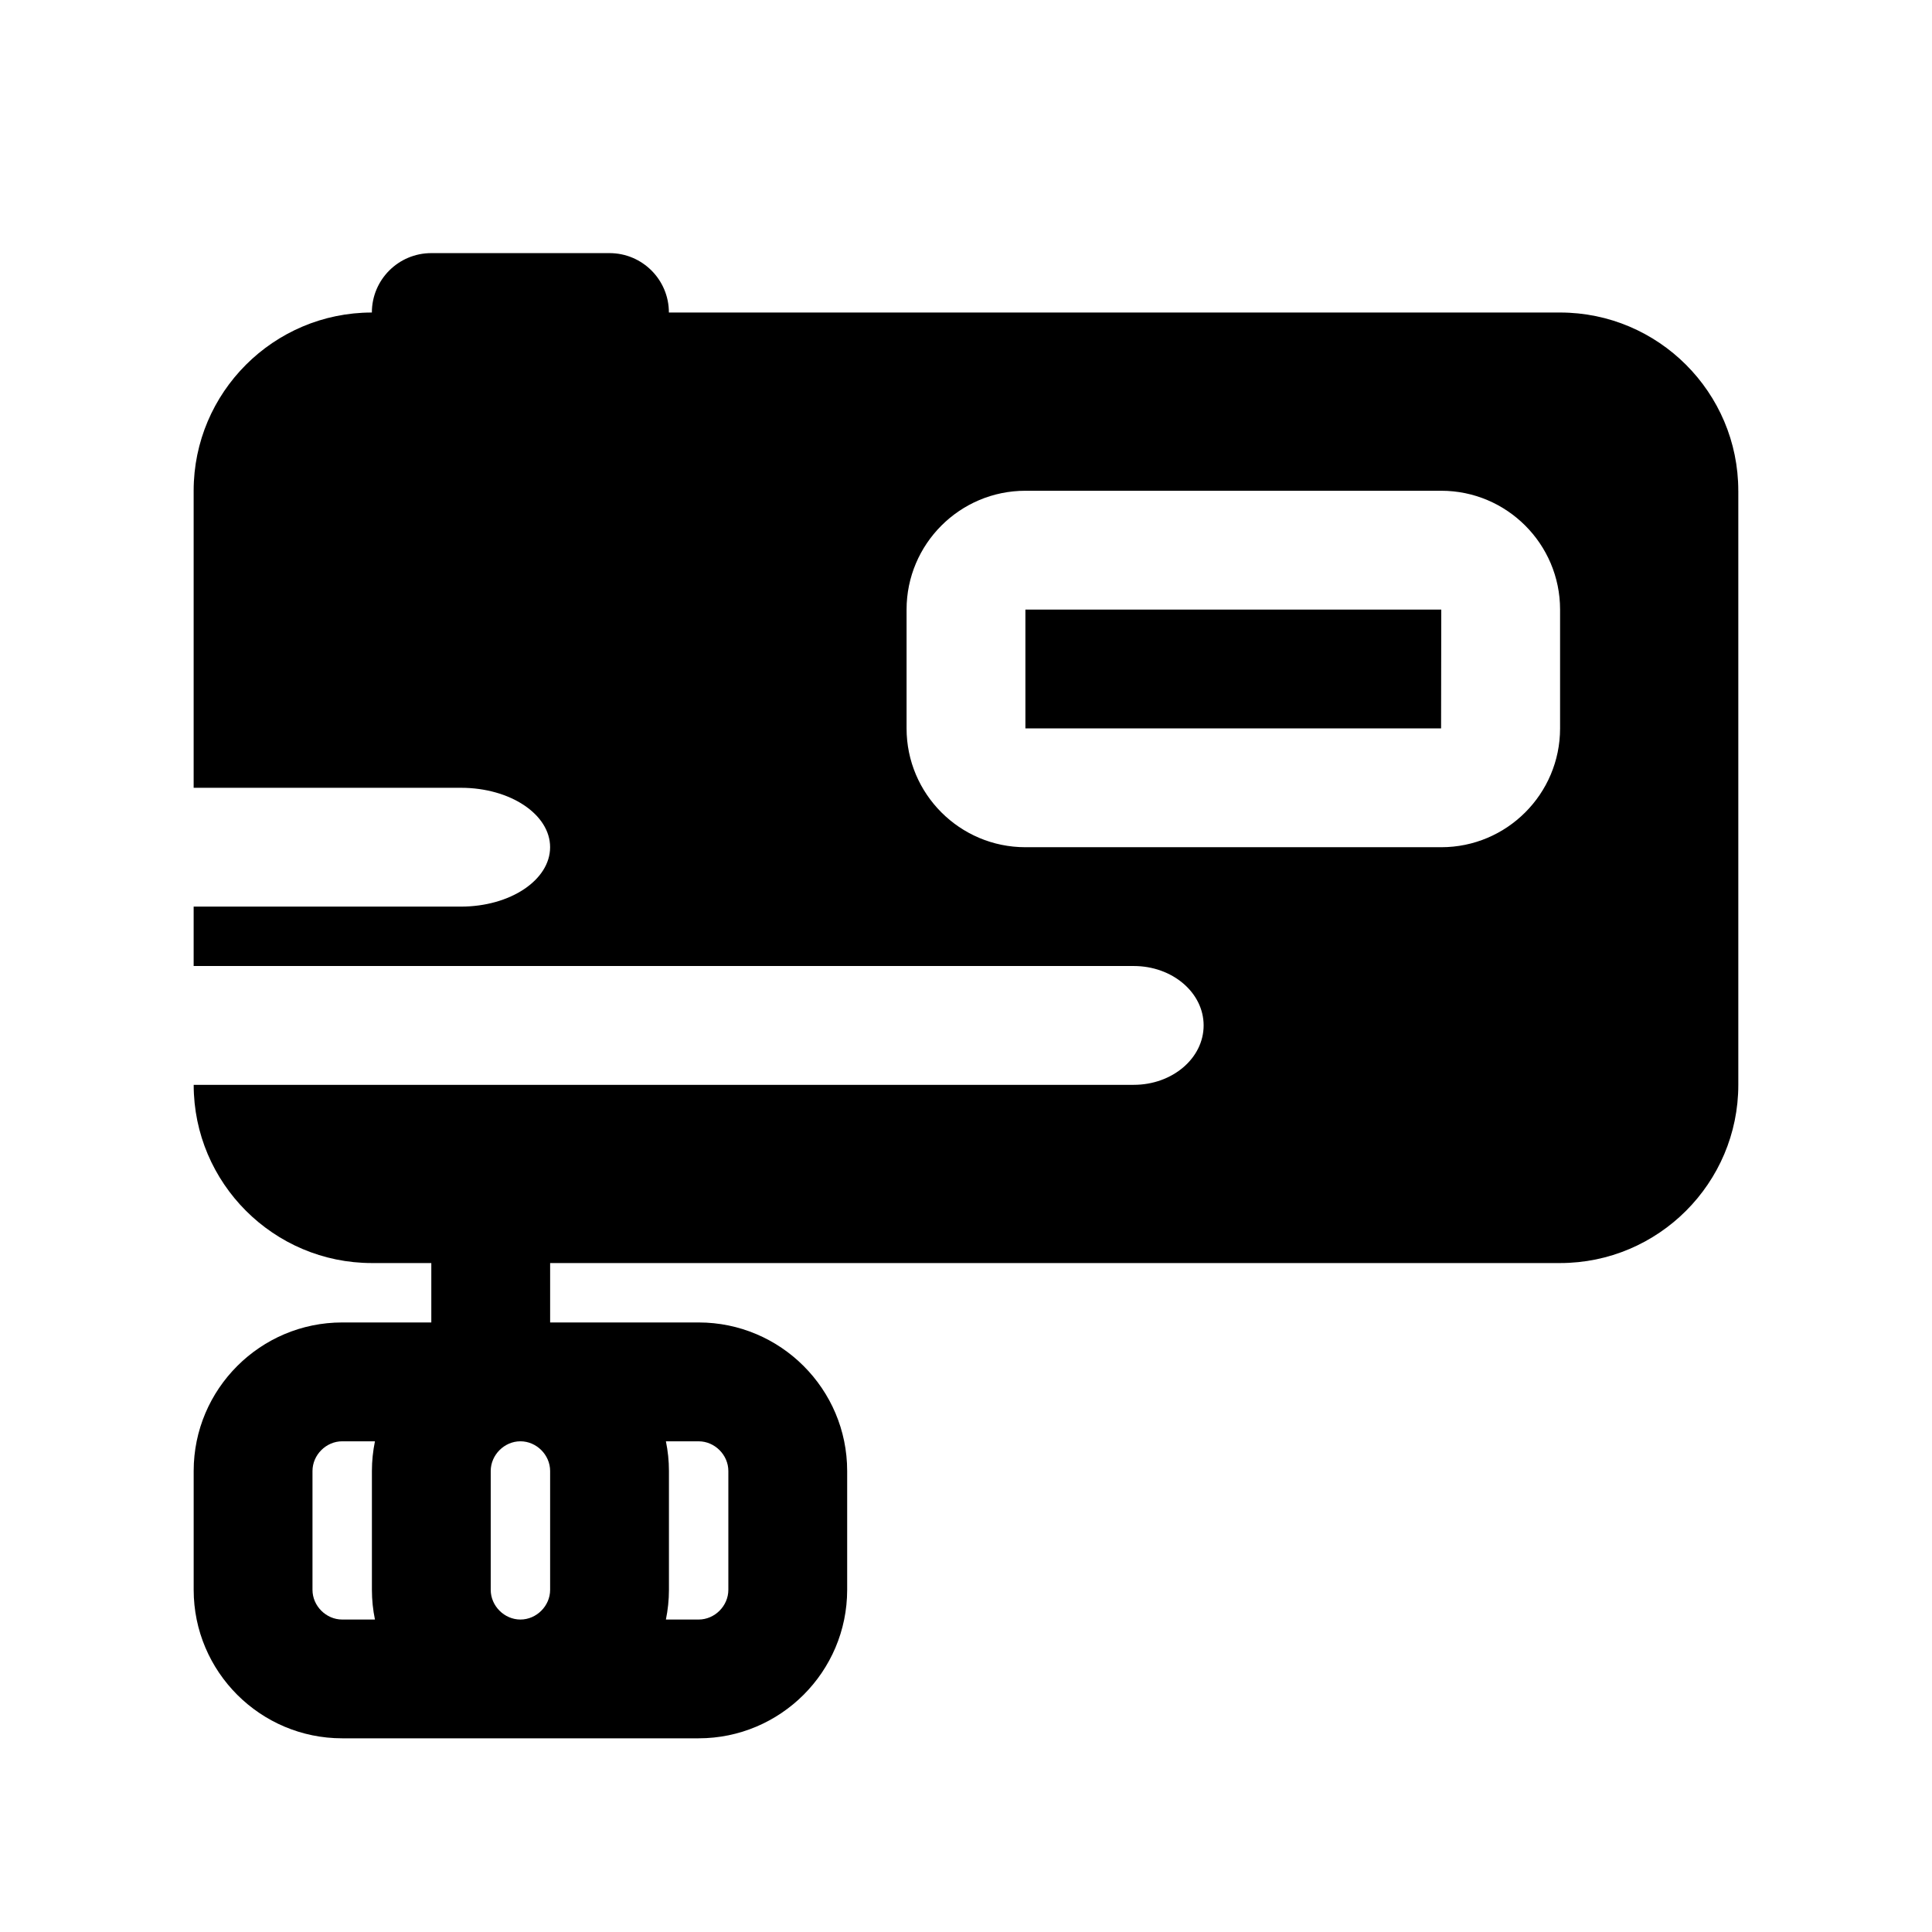 <?xml version="1.0" encoding="UTF-8"?>
<!-- Uploaded to: SVG Repo, www.svgrepo.com, Generator: SVG Repo Mixer Tools -->
<svg fill="#000000" width="800px" height="800px" version="1.1" viewBox="144 144 512 512" xmlns="http://www.w3.org/2000/svg">
 <path d="m415.74 305.54h110.21l-0.047 31.488h-110.16zm188.93-31.488v157.44c0 26.039-21.191 47.23-47.23 47.23h-267.65v15.742h39.359c21.695 0 39.359 17.648 39.359 39.359v31.488c0 21.711-17.664 39.359-39.359 39.359h-94.465c-21.691 0.004-39.359-17.645-39.359-39.355v-31.488c0-21.711 17.668-39.363 39.363-39.363h23.613v-15.742h-15.742c-26.039 0-47.23-21.191-47.23-47.23h249.13c10.215 0 18.516-7.039 18.516-15.746 0-8.707-8.297-15.742-18.516-15.742h-249.14v-15.742h70.848c13.039-0.004 23.617-7.039 23.617-15.746s-10.578-15.742-23.617-15.742l-70.848-0.004v-78.719c0-26.039 21.191-47.23 47.23-47.23 0-8.707 7.055-15.742 15.742-15.742h47.23c8.691 0 15.742 7.039 15.742 15.742h236.16c26.051-0.004 47.242 21.188 47.242 47.23zm-362.11 291.27v-31.488c0-2.691 0.285-5.32 0.805-7.871l-8.676-0.004c-4.269 0-7.875 3.606-7.875 7.875v31.488c0 4.266 3.606 7.871 7.875 7.871h8.676c-0.523-2.551-0.805-5.18-0.805-7.871zm47.23-31.488c0-4.269-3.606-7.875-7.871-7.875s-7.871 3.606-7.871 7.875v31.488c0 4.266 3.606 7.871 7.871 7.871s7.871-3.606 7.871-7.871zm31.488 0v31.488c0 2.691-0.285 5.32-0.805 7.871h8.676c4.266 0 7.871-3.606 7.871-7.871v-31.488c0-4.266-3.606-7.871-7.871-7.871h-8.676c0.523 2.547 0.805 5.176 0.805 7.871zm236.16-228.29c0-17.367-14.121-31.488-31.488-31.488h-110.21c-17.367 0-31.488 14.121-31.488 31.488v31.488c0 17.367 14.121 31.488 31.488 31.488h110.21c17.367 0 31.488-14.121 31.488-31.488z"/>
</svg>